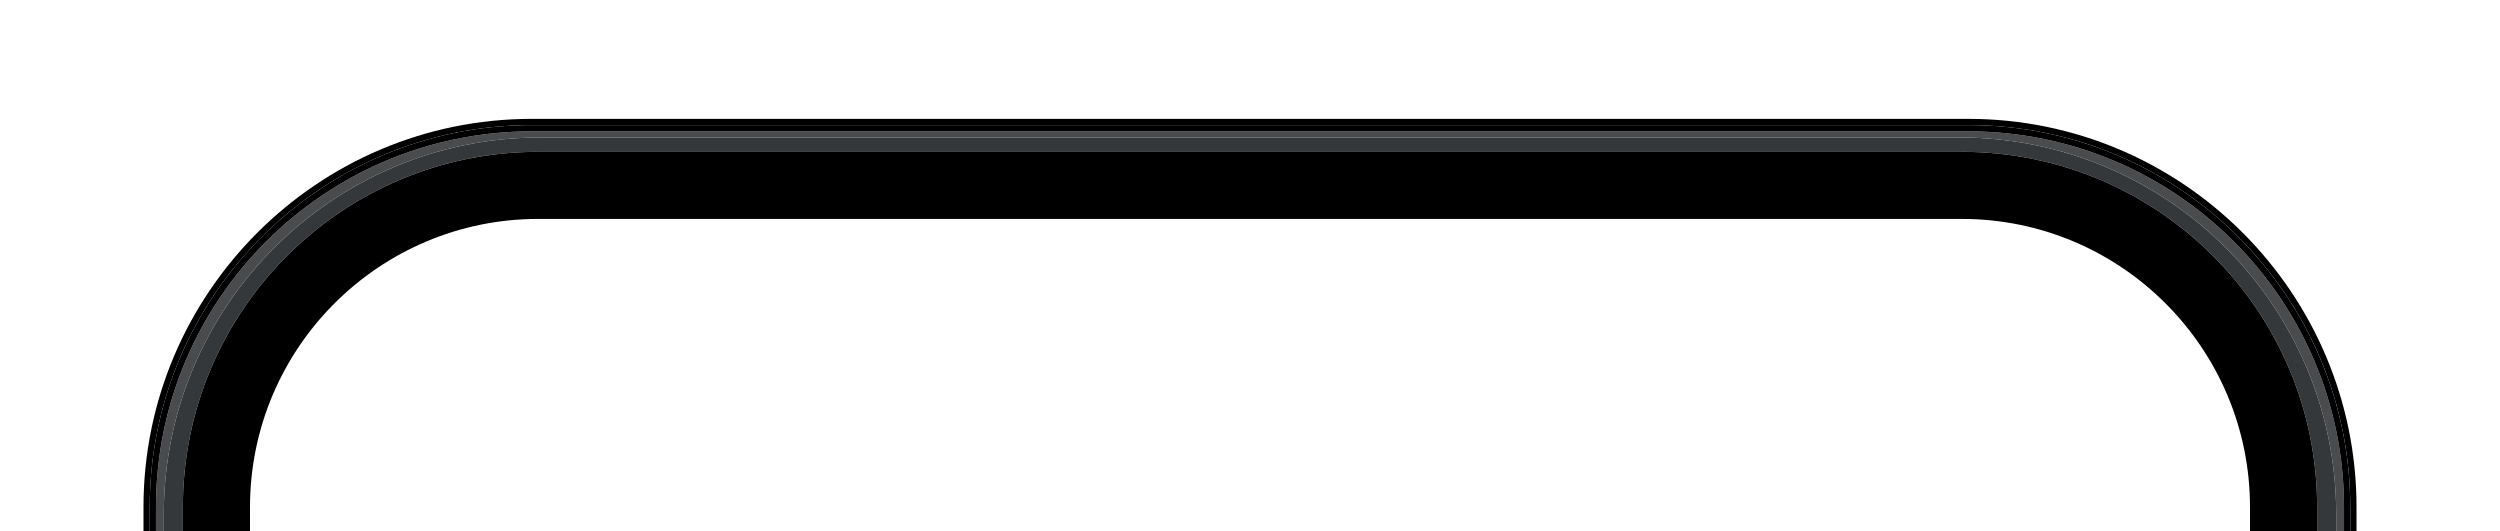 <?xml version="1.0" encoding="UTF-8"?><svg id="b" xmlns="http://www.w3.org/2000/svg" viewBox="0 0 400 85"><g id="c"><path d="M85.081,19.018h229.839c34.255,0,62.123,27.868,62.123,62.123v3.859h22.957V0H0V85H22.957v-3.859c0-34.255,27.869-62.123,62.124-62.123Z" fill="none"/><path d="M26.208,82.286c0-33.298,26.993-60.292,60.291-60.292h227.001c33.298,0,60.292,26.993,60.292,60.292v2.714h1.253v-3.859c0-33.154-26.972-60.126-60.125-60.126H85.081c-33.154,0-60.126,26.972-60.126,60.126v3.859h1.254v-2.714Z" fill="#4a4b4c"/><path d="M23.956,81.141c0-33.758,27.367-61.125,61.125-61.125h229.839c33.758,0,61.125,27.367,61.125,61.125v3.859h.999v-3.859c0-34.255-27.868-62.123-62.123-62.123H85.081c-34.255,0-62.124,27.868-62.124,62.123v3.859h.999v-3.859Z"/><path d="M314.92,20.016H85.08c-33.758,0-61.125,27.367-61.125,61.125v3.859h.998v-3.859c0-33.154,26.973-60.126,60.126-60.126h229.839c33.153,0,60.125,26.972,60.125,60.126v3.859h.999v-3.859c0-33.758-27.367-61.125-61.125-61.125Z"/><path d="M29.261,81.149c0-31.4,25.455-56.855,56.855-56.855h227.768c31.4,0,56.855,25.455,56.855,56.855v3.851h3.053v-2.714c0-33.298-26.993-60.292-60.292-60.292H86.5c-33.298,0-60.291,26.993-60.291,60.292v2.714h3.053v-3.851Z" fill="#35383a"/><path d="M313.884,24.293H86.116c-31.4,0-56.855,25.455-56.855,56.855v3.851h10.739v-3.851c0-25.455,20.666-46.12,46.12-46.12h227.759c25.455,0,46.12,20.666,46.12,46.12v3.851h10.739v-3.851c0-31.4-25.455-56.855-56.855-56.855Z"/></g></svg>